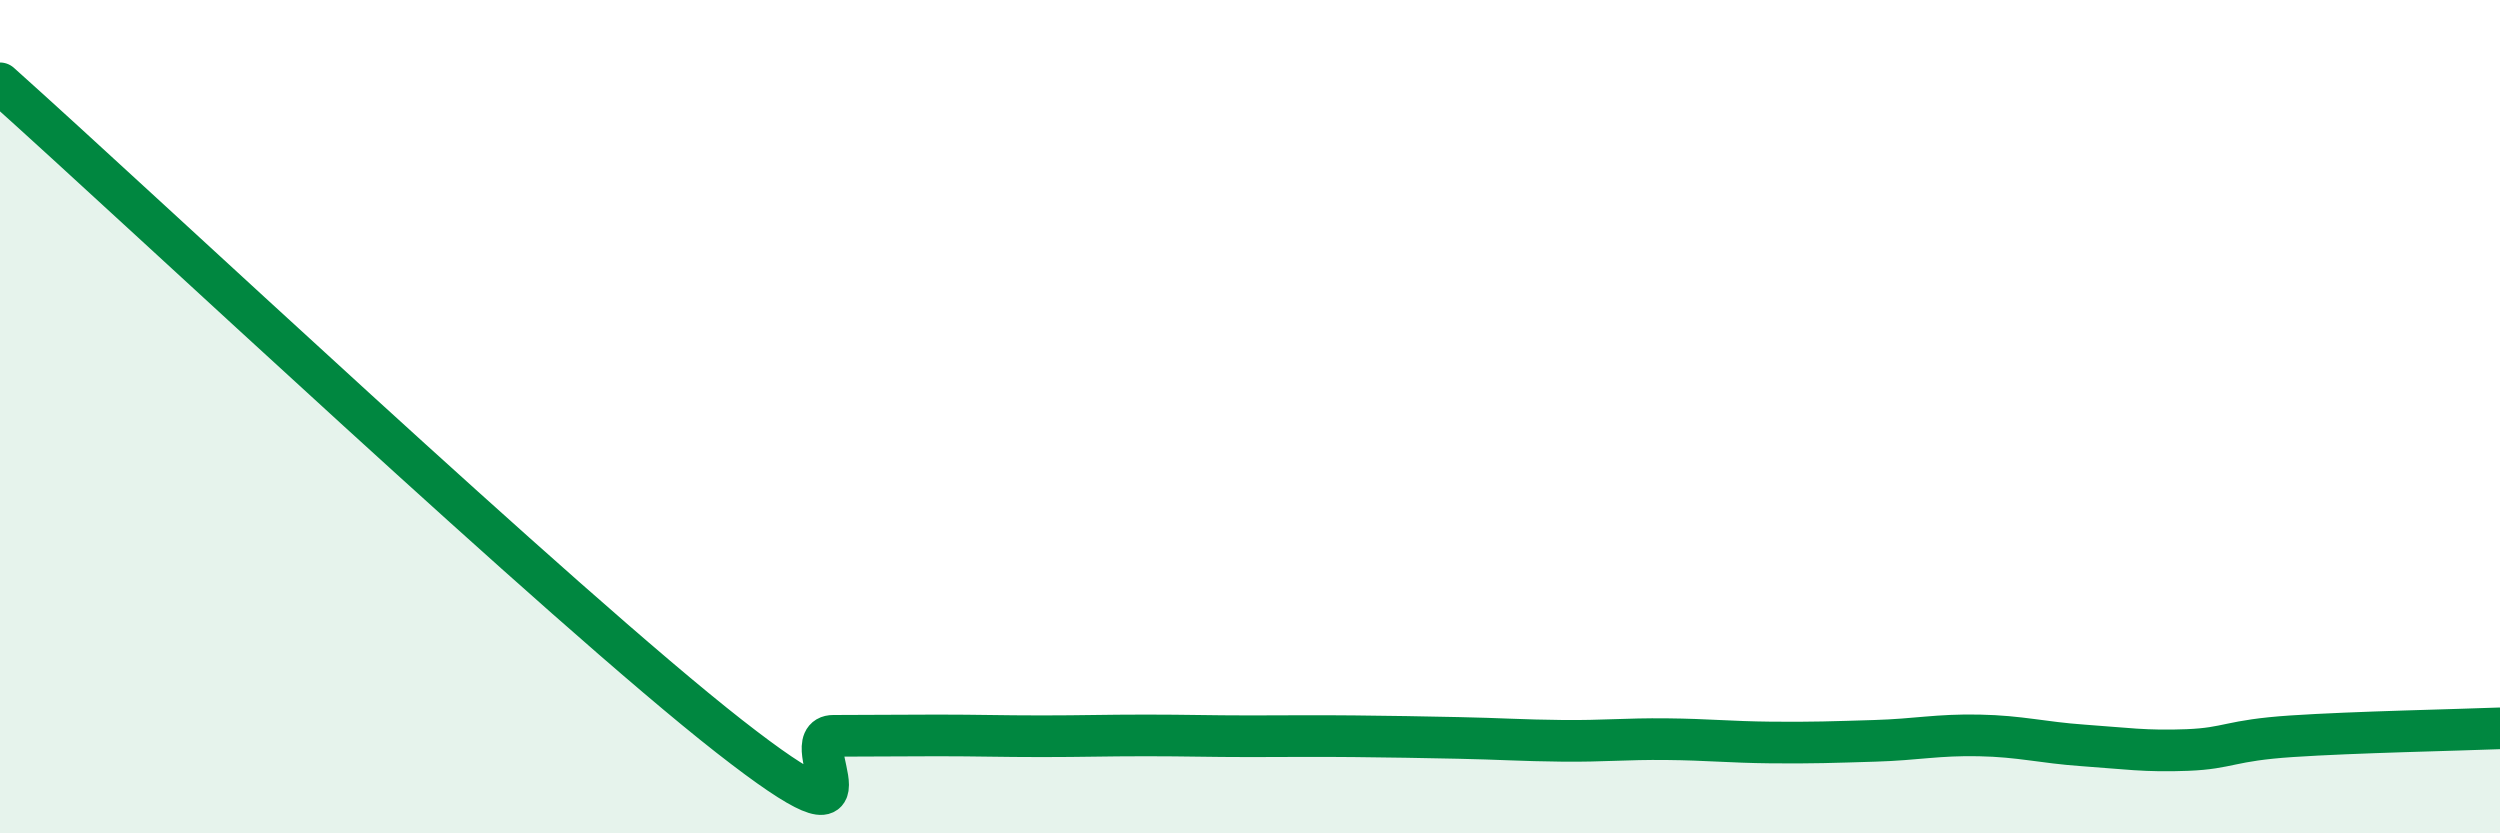 
    <svg width="60" height="20" viewBox="0 0 60 20" xmlns="http://www.w3.org/2000/svg">
      <path
        d="M 0,2 C 3.5,5.13 13.5,14.54 17.5,17.67 C 21.5,20.8 19,17.66 20,17.66 C 21,17.66 21.5,17.65 22.5,17.65 C 23.5,17.65 24,17.67 25,17.67 C 26,17.67 26.5,17.65 27.5,17.65 C 28.5,17.65 29,17.67 30,17.67 C 31,17.67 31.5,17.66 32.5,17.67 C 33.5,17.68 34,17.69 35,17.71 C 36,17.73 36.5,17.77 37.5,17.78 C 38.5,17.79 39,17.73 40,17.74 C 41,17.75 41.5,17.81 42.5,17.82 C 43.5,17.83 44,17.81 45,17.78 C 46,17.75 46.5,17.63 47.5,17.65 C 48.5,17.67 49,17.82 50,17.89 C 51,17.96 51.5,18.04 52.5,18 C 53.5,17.96 53.5,17.77 55,17.67 C 56.5,17.57 59,17.52 60,17.48L60 20L0 20Z"
        fill="#008740"
        opacity="0.1"
        stroke-linecap="round"
        stroke-linejoin="round"
      />
      <path
        d="M 0,2 C 3.5,5.13 13.5,14.54 17.5,17.67 C 21.5,20.8 19,17.66 20,17.66 C 21,17.66 21.5,17.65 22.5,17.65 C 23.5,17.65 24,17.67 25,17.67 C 26,17.67 26.5,17.65 27.5,17.65 C 28.5,17.65 29,17.67 30,17.67 C 31,17.67 31.5,17.66 32.5,17.67 C 33.5,17.68 34,17.69 35,17.71 C 36,17.73 36.5,17.77 37.5,17.78 C 38.5,17.79 39,17.73 40,17.74 C 41,17.75 41.5,17.81 42.5,17.82 C 43.5,17.83 44,17.81 45,17.78 C 46,17.75 46.5,17.63 47.5,17.65 C 48.5,17.67 49,17.82 50,17.89 C 51,17.96 51.5,18.04 52.5,18 C 53.5,17.96 53.5,17.77 55,17.67 C 56.5,17.57 59,17.52 60,17.48"
        stroke="#008740"
        stroke-width="1"
        fill="none"
        stroke-linecap="round"
        stroke-linejoin="round"
      />
    </svg>
  